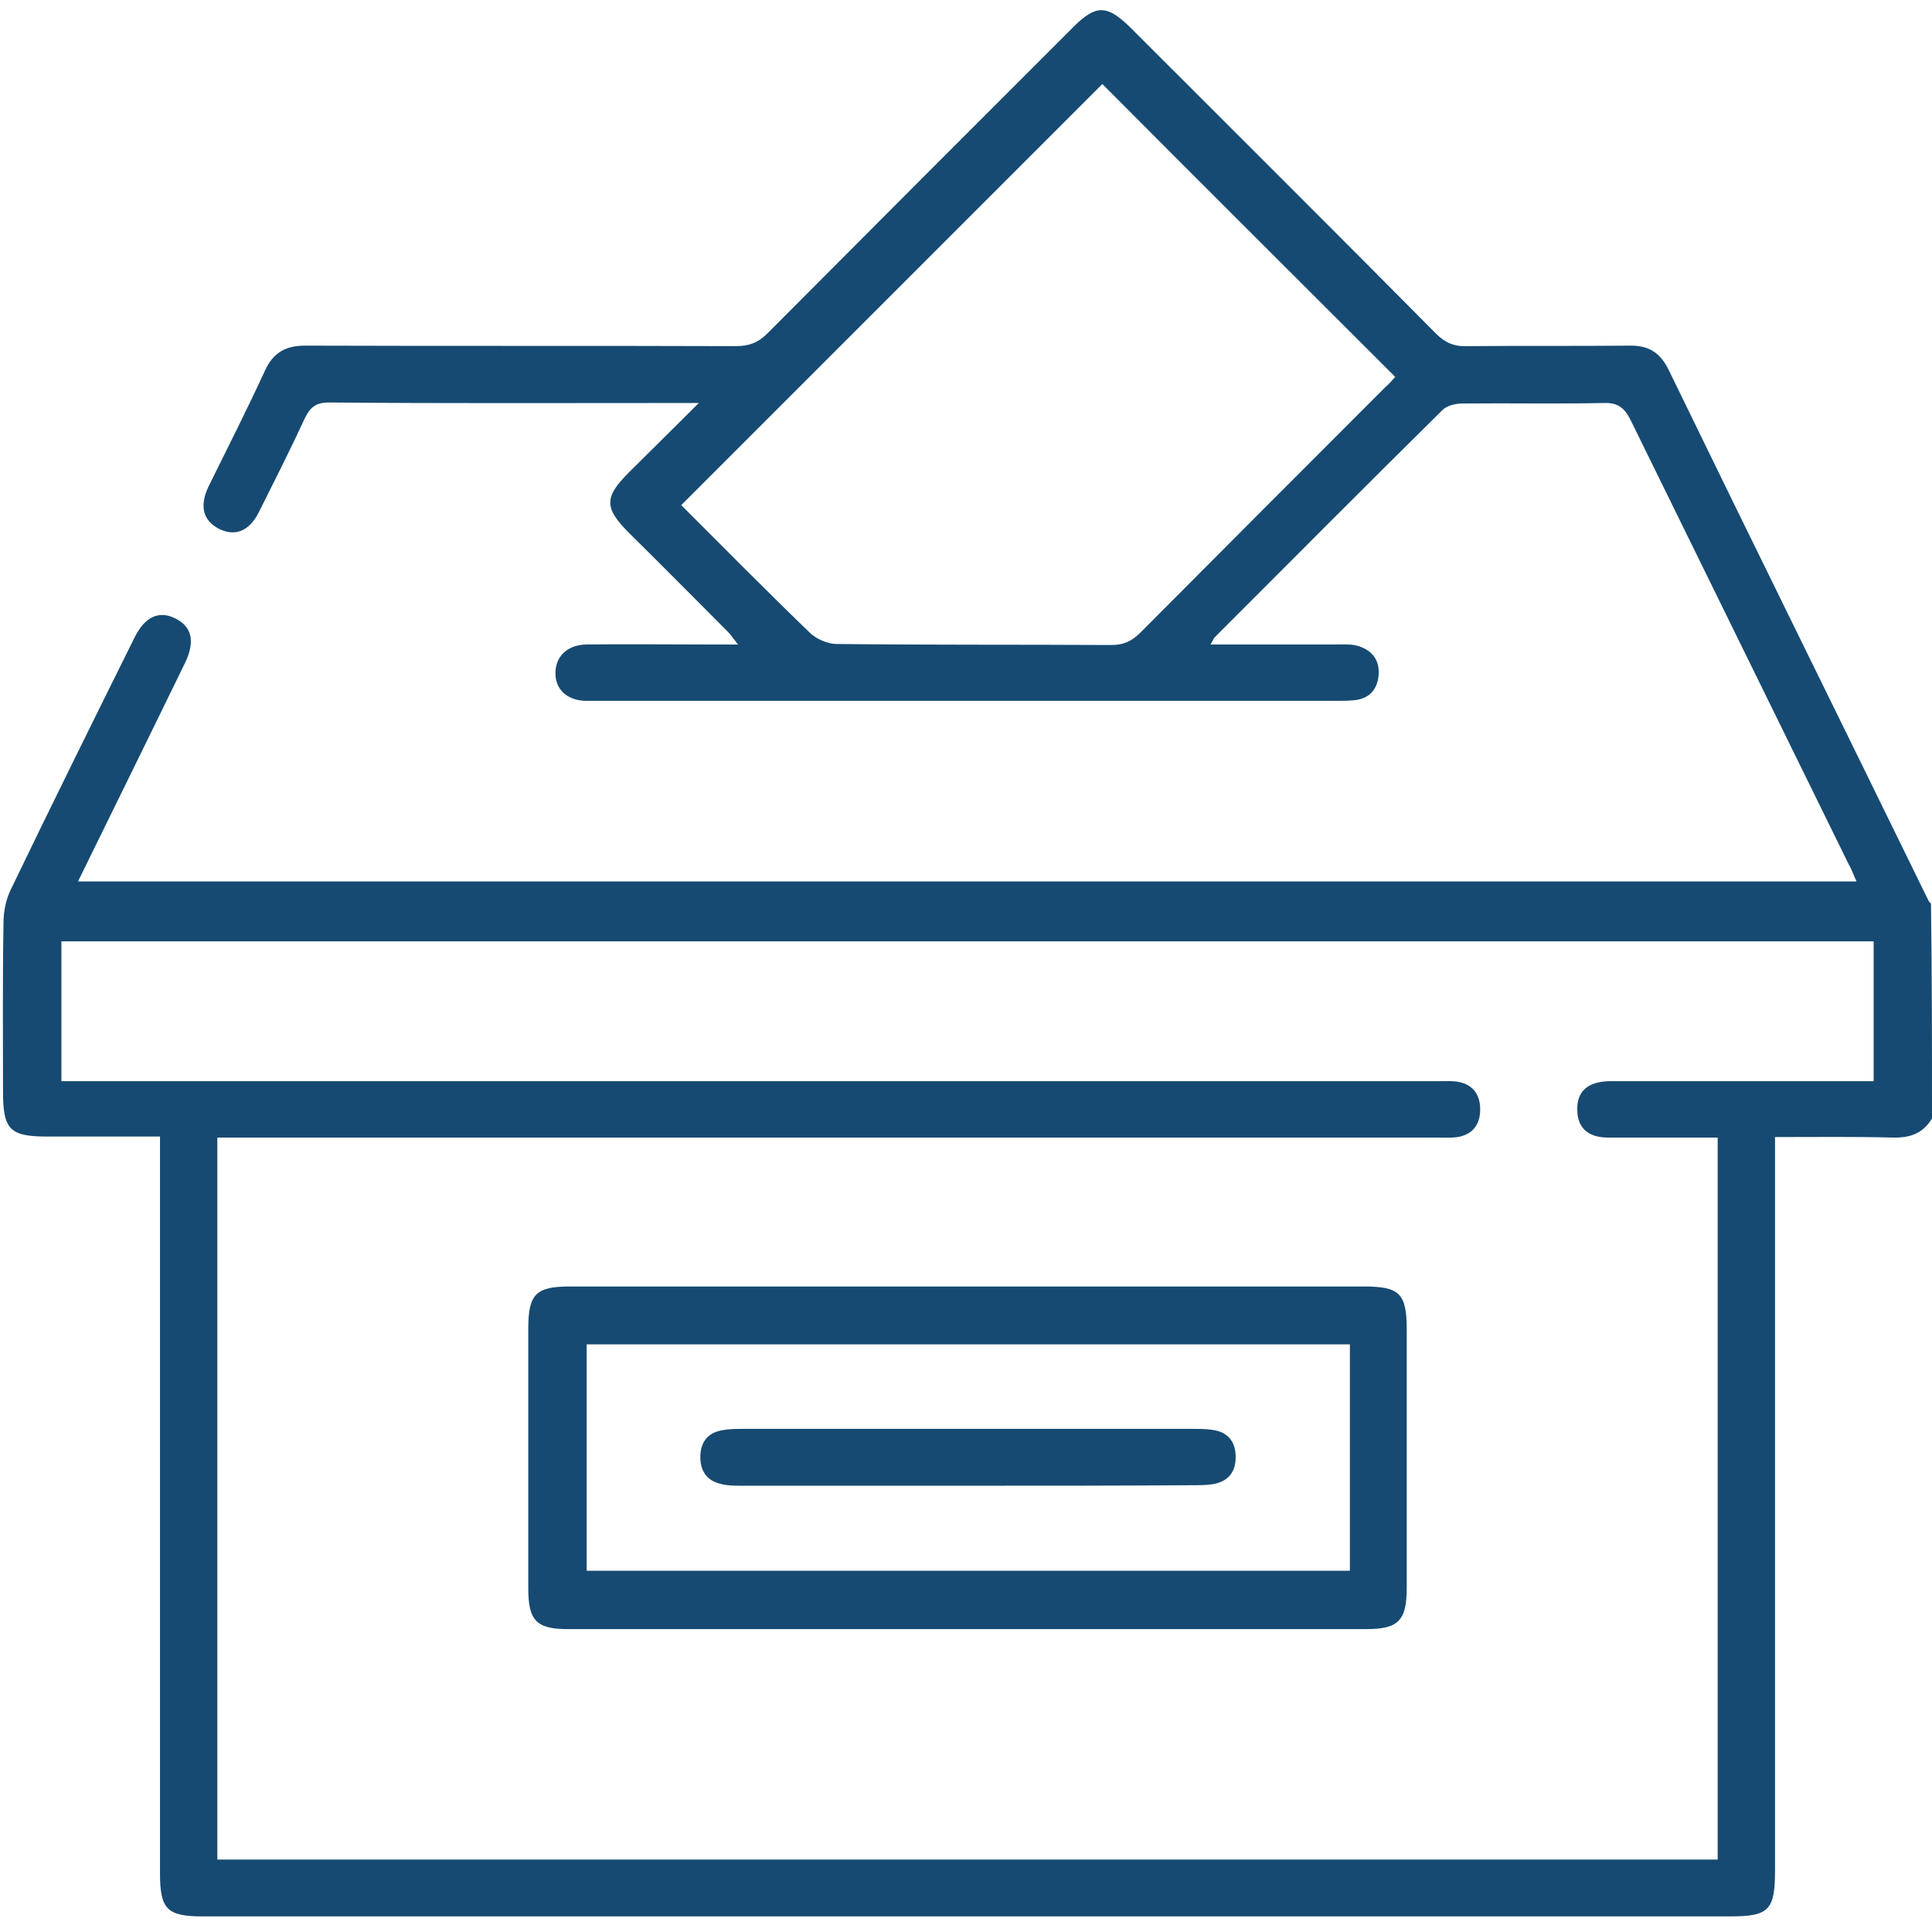<?xml version="1.0" encoding="UTF-8"?>
<!-- Generator: Adobe Illustrator 27.4.1, SVG Export Plug-In . SVG Version: 6.00 Build 0)  -->
<svg xmlns="http://www.w3.org/2000/svg" xmlns:xlink="http://www.w3.org/1999/xlink" version="1.1" id="Calque_1" x="0px" y="0px" viewBox="0 0 384 384" style="enable-background:new 0 0 384 384;" xml:space="preserve">
<style type="text/css">
	.st0{fill:#164A72;}
</style>
<g>
	<path class="st0" d="M384,222.3c-1.8,3-4.4,3.9-7.9,3.8c-7.6-0.2-15.2-0.1-23.3-0.1c0,1.9,0,3.4,0,5c0,46.9,0,93.8,0,140.7   c0,8-1.2,9.2-9,9.2c-101.2,0-202.3,0-303.5,0c-7.1,0-8.5-1.4-8.5-8.6c0-47,0-94.1,0-141.1c0-1.6,0-3.2,0-5.3c-7.7,0-15,0-22.3,0   c-7.5,0-8.9-1.3-8.9-8.9c0-11.2-0.1-22.5,0.1-33.7c0-2.2,0.5-4.5,1.4-6.4c8.1-16.8,16.4-33.6,24.7-50.3c2-4,4.8-5.3,8-3.7   c3.3,1.6,4,4.5,2.1,8.6c-7,14.4-14.1,28.8-21.4,43.7c118,0,235.6,0,353.5,0c-0.6-1.3-1-2.5-1.6-3.5c-14.4-29.4-28.9-58.8-43.3-88.2   c-1.2-2.4-2.5-3.5-5.3-3.4c-9.4,0.2-18.7,0-28.1,0.1c-1.4,0-3.1,0.4-4,1.3c-15.2,15-30.2,30.1-45.3,45.2c-0.2,0.2-0.3,0.6-0.8,1.4   c8.5,0,16.7,0,24.9,0c1.4,0,2.8-0.1,4.1,0.2c3,0.8,4.7,2.8,4.4,6c-0.3,3-2.1,4.7-5.1,4.9c-1.1,0.1-2.2,0.1-3.4,0.1   c-48.9,0-97.8,0-146.7,0c-0.9,0-1.7,0-2.6,0c-3.6-0.2-5.8-2.3-5.8-5.5c0-3.3,2.3-5.6,6.1-5.7c7.9-0.1,15.7,0,23.6,0c2,0,4,0,6.6,0   c-0.9-1.1-1.4-1.9-2-2.5c-6.5-6.5-13-13.1-19.6-19.6c-5-5-5.1-7.1-0.1-12.1c4.4-4.4,8.8-8.7,13.9-13.8c-2,0-3,0-3.9,0   c-23.2,0-46.4,0.1-69.6-0.1c-2.6,0-3.7,0.9-4.8,3.1c-2.9,6.3-6.1,12.6-9.2,18.8c-1.9,3.7-4.7,4.8-7.9,3.2c-3.1-1.6-3.9-4.5-2.1-8.3   c3.8-7.7,7.7-15.4,11.3-23.2c1.6-3.5,4.1-4.9,7.9-4.9c28.6,0.1,57.1,0,85.7,0.1c2.6,0,4.4-0.7,6.2-2.5C172.7,46,193,25.7,213.3,5.4   c4.5-4.5,6.7-4.5,11.3,0c20.3,20.3,40.6,40.5,60.8,60.9c1.8,1.8,3.6,2.6,6.2,2.5c10.7-0.1,21.5,0,32.2-0.1c3.9-0.1,6.2,1.4,7.9,4.9   c17.1,35.2,34.4,70.2,51.6,105.4c0.1,0.2,0.3,0.4,0.5,0.6C384,193.9,384,208.1,384,222.3z M341.4,369.6c0-47.9,0-95.5,0-143.5   c-1.4,0-2.6,0-3.8,0c-6,0-12,0-18,0c-4,0-6.1-2-6.1-5.5c-0.1-3.7,2.1-5.6,6.3-5.7c0.7,0,1.5,0,2.2,0c15.5,0,30.9,0,46.4,0   c1.3,0,2.7,0,4,0c0-9.6,0-18.7,0-27.8c-120.2,0-240.2,0-360.2,0c0,9.4,0,18.5,0,27.8c1.8,0,3.2,0,4.7,0c89.6,0,179.1,0,268.7,0   c1.4,0,2.8-0.1,4.1,0.1c3,0.5,4.5,2.5,4.5,5.5s-1.5,5-4.5,5.5c-1.5,0.2-3,0.1-4.5,0.1c-79.1,0-158.2,0-237.3,0c-1.6,0-3.1,0-4.7,0   c0,48.2,0,95.8,0,143.5C142.8,369.6,241.9,369.6,341.4,369.6z M277.3,74.9c-19.6-19.6-39.1-39-58.2-58.2   c-27.7,27.7-55.6,55.6-83.7,83.7c8.3,8.3,16.8,16.9,25.5,25.3c1.3,1.3,3.6,2.3,5.4,2.3c18.2,0.2,36.4,0.1,54.6,0.2   c2.5,0,4.1-0.8,5.8-2.5c16.2-16.3,32.4-32.5,48.6-48.7C276.2,76.2,276.9,75.4,277.3,74.9z"></path>
	<path class="st0" d="M192.6,255.7c26.2,0,52.4,0,78.5,0c7.1,0,8.5,1.4,8.5,8.6c0,17.1,0,34.2,0,51.2c0,6.6-1.6,8.3-8.1,8.3   c-52.9,0-105.7,0-158.6,0c-6.3,0-7.9-1.7-7.9-8.1c0-17.2,0-34.4,0-51.6c0-6.9,1.5-8.4,8.3-8.4C139.8,255.7,166.2,255.7,192.6,255.7   z M268.3,267.2c-50.8,0-101.3,0-151.7,0c0,15.2,0,30.1,0,45c50.7,0,101.2,0,151.7,0C268.3,297.2,268.3,282.4,268.3,267.2z"></path>
	<path class="st0" d="M192.4,295.3c-15,0-29.9,0-44.9,0c-1.5,0-3,0-4.4-0.4c-2.8-0.7-4-2.8-3.9-5.6c0.1-2.7,1.5-4.5,4.2-5   c1.5-0.3,3-0.3,4.5-0.3c29.7,0,59.3,0,89,0c1.4,0,2.8,0,4.1,0.2c3,0.4,4.6,2.3,4.6,5.4c0,3-1.5,4.9-4.6,5.4   c-1.3,0.2-2.7,0.2-4.1,0.2C222.1,295.3,207.2,295.3,192.4,295.3z"></path>
</g>
</svg>
